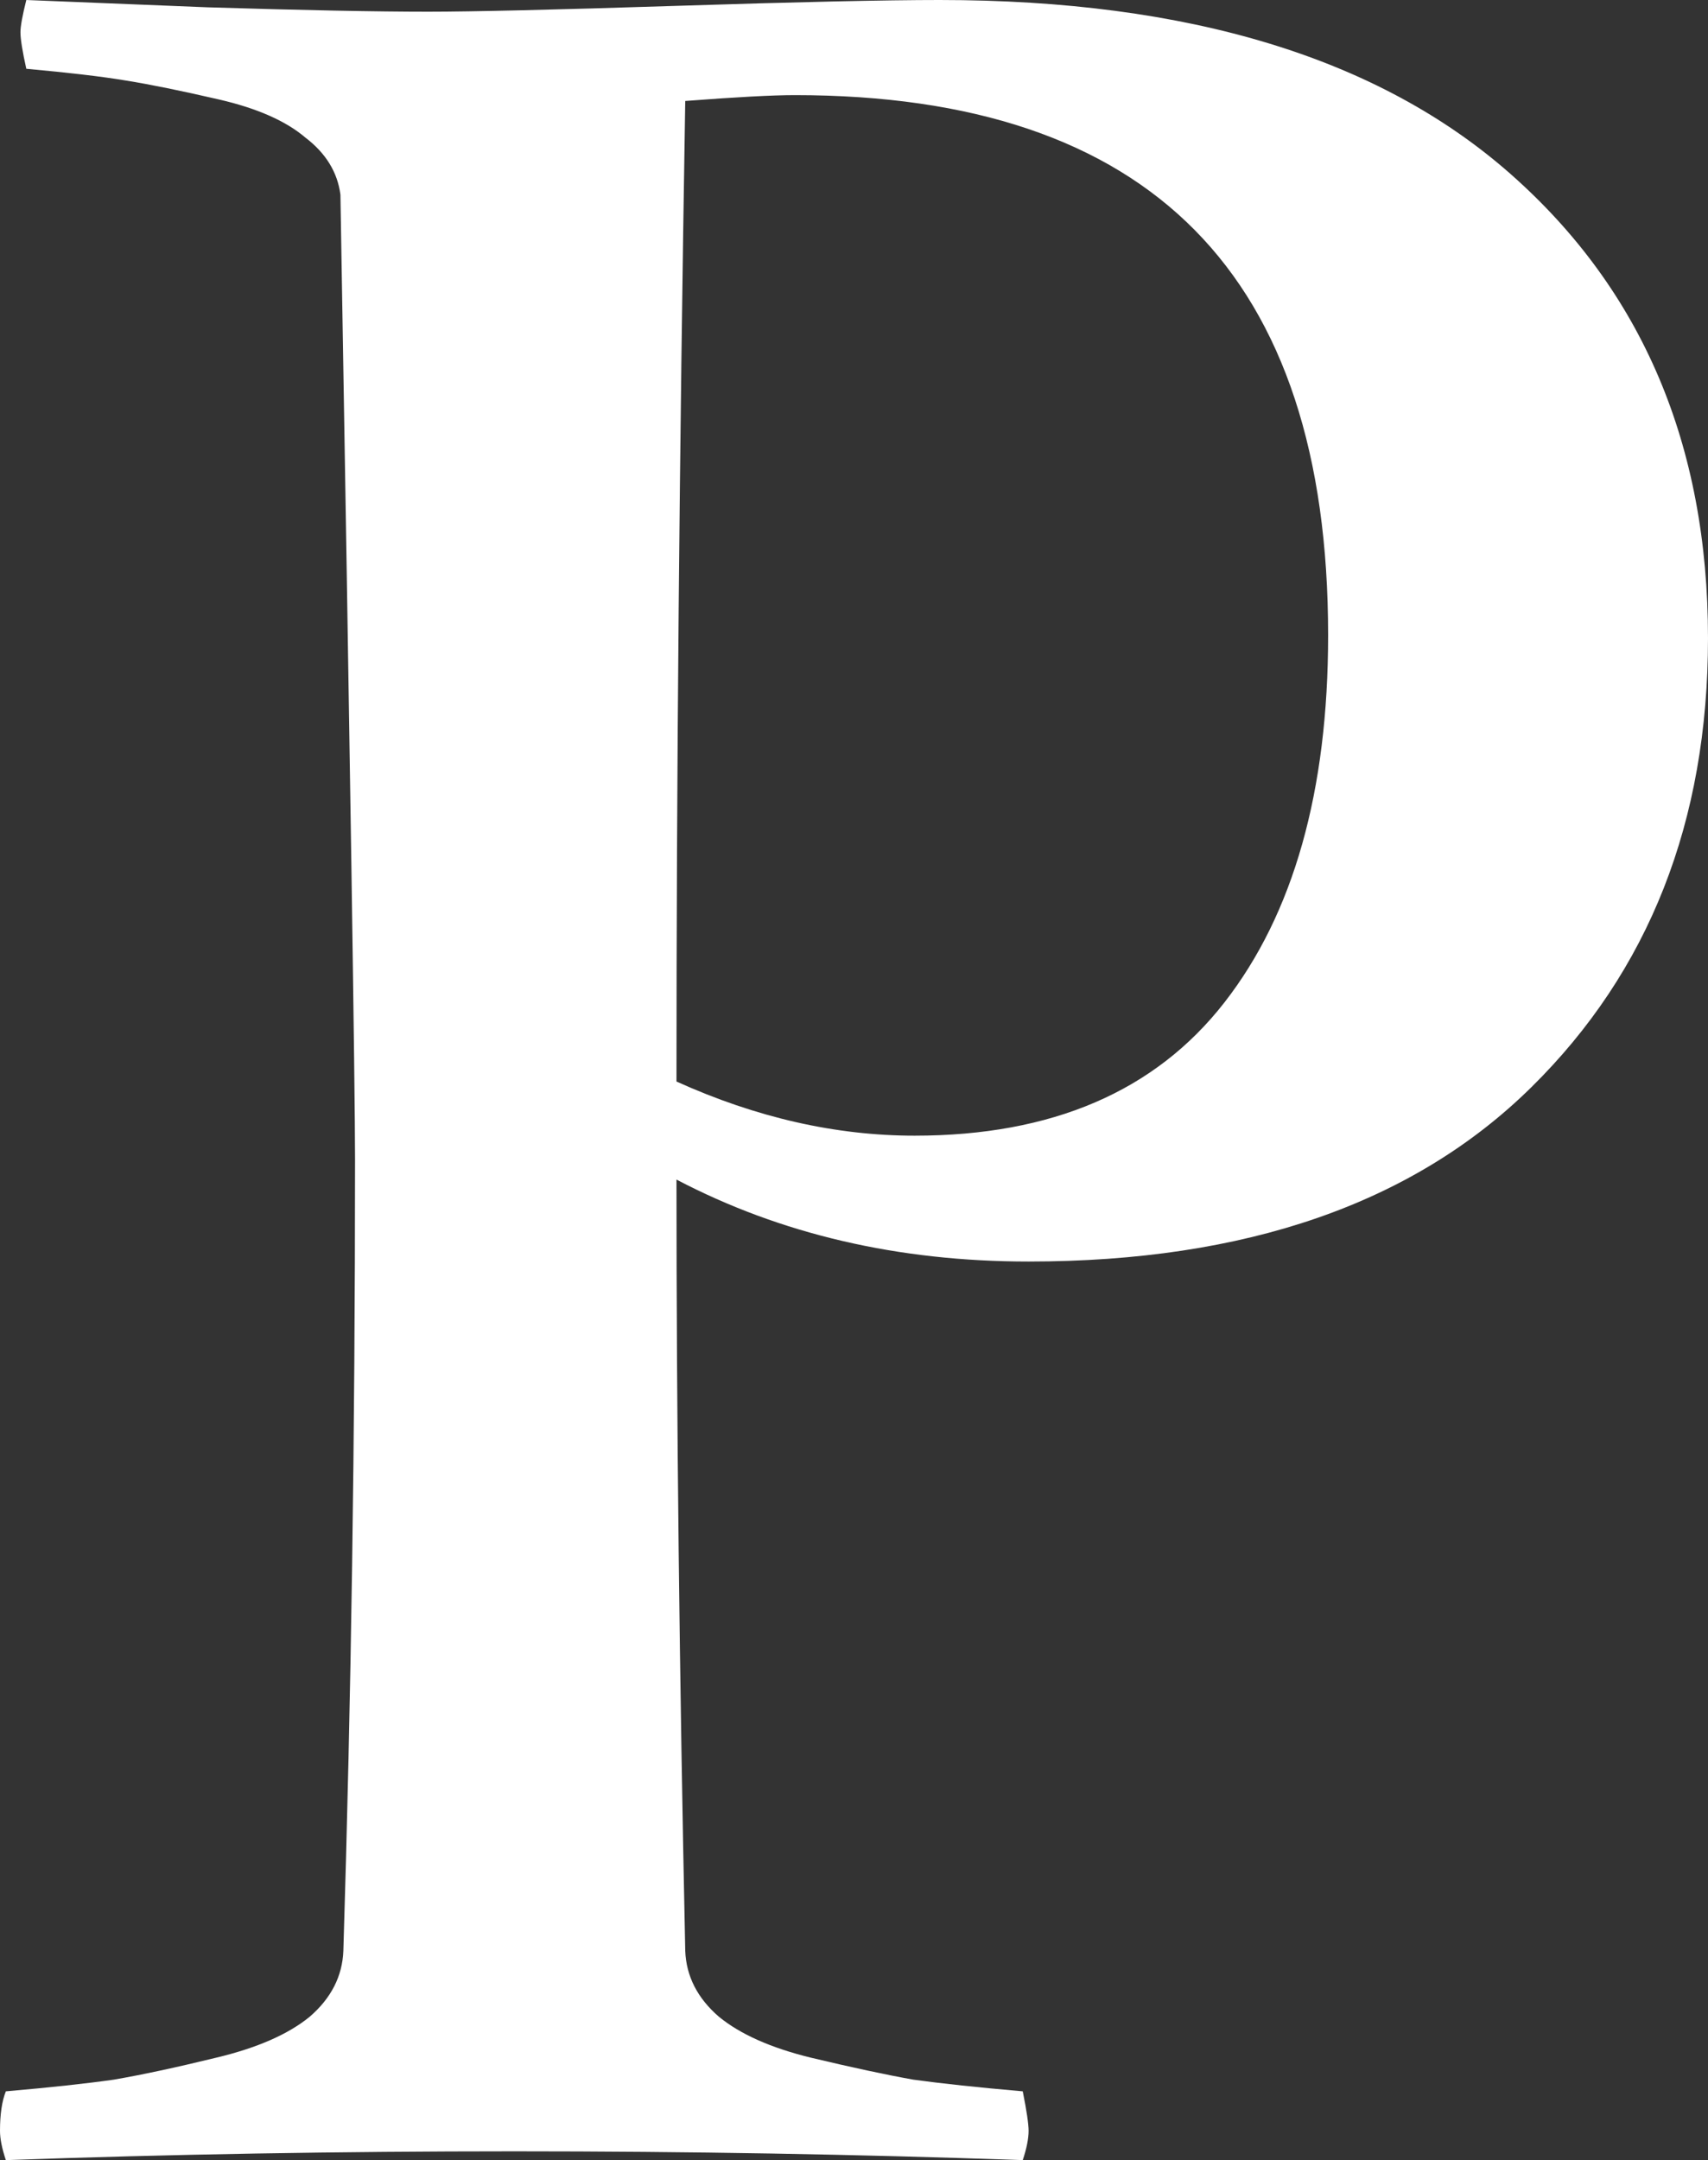 <svg width="231" height="292" viewBox="0 0 231 292" fill="none" xmlns="http://www.w3.org/2000/svg">
<rect x="0" y="0" width="231" height="292" fill="#333333" stroke="none"/>
<path d="M48.018 156.683C48.018 147.187 47.359 103.73 46.042 26.312C45.647 23.278 44.066 20.706 41.299 18.596C38.665 16.354 34.778 14.64 29.641 13.453C24.503 12.266 20.287 11.408 16.994 10.881C13.832 10.353 9.353 9.826 3.557 9.298C3.03 6.924 2.766 5.276 2.766 4.352C2.766 3.561 3.03 2.11 3.557 0C6.982 0.132 15.15 0.462 28.06 0.989C40.97 1.385 50.916 1.583 57.898 1.583C63.826 1.583 75.024 1.319 91.491 0.791C107.958 0.264 119.814 0 127.06 0C160.784 0 186.539 7.847 204.323 23.542C222.108 39.237 231 60.141 231 86.255C231 111.05 223.03 131.294 207.09 146.989C191.15 162.684 168.491 170.531 139.114 170.531C121.461 170.531 105.587 166.838 91.491 159.453C91.491 191.633 91.886 226.386 92.677 263.71C92.808 267.139 94.323 270.107 97.222 272.612C100.12 274.986 104.269 276.833 109.671 278.152C115.204 279.471 119.814 280.46 123.503 281.119C127.323 281.647 132.263 282.174 138.323 282.702C138.85 285.34 139.114 287.12 139.114 288.043C139.114 289.098 138.85 290.417 138.323 292C115.928 291.209 93.006 290.813 69.557 290.813C45.844 290.813 22.922 291.209 0.79 292C0.263 290.417 0 289.098 0 288.043C0 285.801 0.263 284.021 0.79 282.702C6.85 282.174 11.725 281.647 15.413 281.119C19.233 280.46 23.844 279.471 29.245 278.152C34.778 276.833 38.994 274.986 41.892 272.612C44.79 270.107 46.305 267.139 46.437 263.71C47.491 229.815 48.018 194.139 48.018 156.683ZM92.677 13.65C91.886 61.13 91.491 105.313 91.491 146.198C102.293 151.078 113.03 153.518 123.701 153.518C142.275 153.518 156.24 147.517 165.593 135.515C174.946 123.513 179.623 106.961 179.623 85.859C179.623 37.192 155.581 12.859 107.497 12.859C104.467 12.859 99.527 13.123 92.677 13.65Z" fill="white"/>
</svg>
